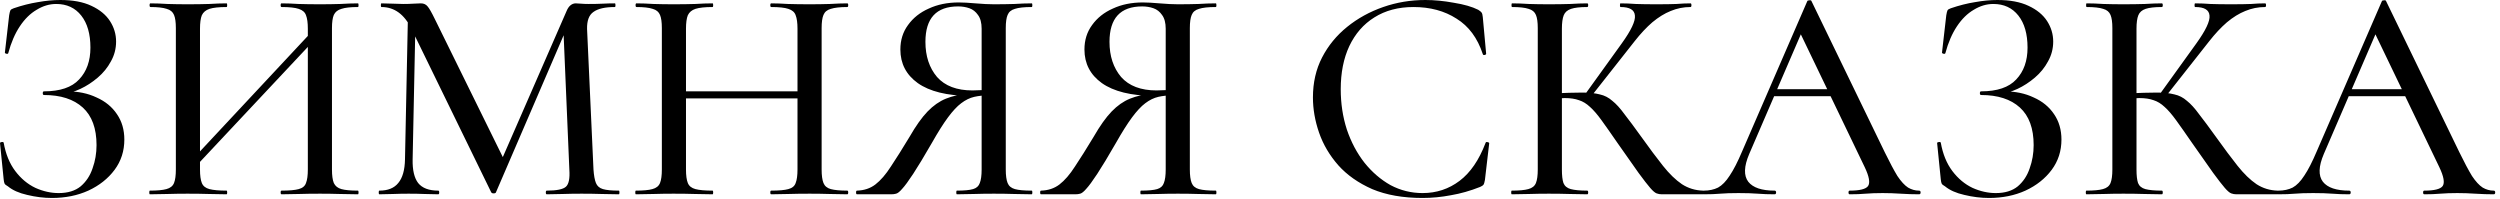 <?xml version="1.0" encoding="UTF-8"?> <svg xmlns="http://www.w3.org/2000/svg" width="491" height="39" viewBox="0 0 491 39" fill="none"><path d="M11.52 37.92C13.32 37.92 14.76 37.48 15.84 36.6C16.92 35.68 17.7 34.5 18.18 33.06C18.7 31.62 18.96 30.1 18.96 28.5C18.96 25.22 18.06 22.76 16.26 21.12C14.46 19.48 11.92 18.66 8.64 18.66C8.48 18.66 8.4 18.54 8.4 18.3C8.4 18.06 8.48 17.94 8.64 17.94C11.8 17.94 14.1 17.16 15.54 15.6C17.02 14.04 17.76 11.96 17.76 9.36C17.76 6.68 17.16 4.58 15.96 3.06C14.76 1.54 13.12 0.78 11.04 0.78C9.72 0.78 8.44 1.16 7.2 1.92C5.96 2.64 4.86 3.72 3.9 5.16C2.94 6.6 2.18 8.36 1.62 10.44C1.58 10.56 1.46 10.6 1.26 10.56C1.06 10.52 0.96 10.44 0.96 10.32L1.8 3C1.88 2.52 1.96 2.2 2.04 2.04C2.12 1.88 2.34 1.74 2.7 1.62C4.34 1.06 5.92 0.66 7.44 0.42C9 0.14 10.46 0 11.82 0C14.3 0 16.34 0.38 17.94 1.14C19.58 1.9 20.8 2.9 21.6 4.14C22.4 5.38 22.8 6.72 22.8 8.16C22.8 9.56 22.46 10.86 21.78 12.06C21.14 13.26 20.28 14.32 19.2 15.24C18.12 16.16 16.98 16.9 15.78 17.46C14.58 18.02 13.44 18.34 12.36 18.42L13.2 17.94C15.36 17.94 17.28 18.34 18.96 19.14C20.68 19.9 22.02 21 22.98 22.44C23.94 23.84 24.42 25.5 24.42 27.42C24.42 29.66 23.78 31.64 22.5 33.36C21.22 35.08 19.5 36.44 17.34 37.44C15.22 38.4 12.84 38.88 10.2 38.88C8.6 38.88 6.98 38.68 5.34 38.28C3.74 37.92 2.48 37.36 1.56 36.6C1.2 36.4 0.98 36.22 0.9 36.06C0.82 35.9 0.76 35.62 0.72 35.22L7.83503e-05 28.08C7.83503e-05 28 0.1 27.94 0.3 27.9C0.54 27.86 0.68 27.9 0.72 28.02C1.12 30.26 1.88 32.12 3 33.6C4.12 35.08 5.44 36.18 6.96 36.9C8.48 37.58 10 37.92 11.52 37.92ZM37.359 33.84L36.339 32.88L62.679 4.68L63.759 5.7L37.359 33.84ZM29.439 38.16C29.359 38.16 29.319 38.04 29.319 37.8C29.319 37.56 29.359 37.44 29.439 37.44C30.879 37.44 31.959 37.34 32.679 37.14C33.439 36.94 33.939 36.54 34.179 35.94C34.419 35.34 34.539 34.46 34.539 33.3V5.52C34.539 4.36 34.419 3.5 34.179 2.94C33.939 2.34 33.459 1.94 32.739 1.74C32.019 1.5 30.959 1.38 29.559 1.38C29.439 1.38 29.379 1.26 29.379 1.02C29.379 0.78 29.439 0.66 29.559 0.66C30.559 0.66 31.679 0.7 32.919 0.78C34.159 0.82 35.459 0.84 36.819 0.84C38.419 0.84 39.839 0.82 41.079 0.78C42.359 0.7 43.499 0.66 44.499 0.66C44.579 0.66 44.619 0.78 44.619 1.02C44.619 1.26 44.579 1.38 44.499 1.38C43.019 1.38 41.899 1.5 41.139 1.74C40.419 1.98 39.919 2.4 39.639 3C39.399 3.6 39.279 4.48 39.279 5.64V33.3C39.279 34.46 39.399 35.34 39.639 35.94C39.879 36.54 40.379 36.94 41.139 37.14C41.899 37.34 43.019 37.44 44.499 37.44C44.579 37.44 44.619 37.56 44.619 37.8C44.619 38.04 44.579 38.16 44.499 38.16C43.459 38.16 42.319 38.14 41.079 38.1C39.839 38.06 38.419 38.04 36.819 38.04C35.459 38.04 34.139 38.06 32.859 38.1C31.579 38.14 30.439 38.16 29.439 38.16ZM55.299 38.16C55.179 38.16 55.119 38.04 55.119 37.8C55.119 37.56 55.179 37.44 55.299 37.44C56.819 37.44 57.939 37.34 58.659 37.14C59.419 36.94 59.899 36.54 60.099 35.94C60.339 35.34 60.459 34.46 60.459 33.3V5.64C60.459 4.48 60.339 3.6 60.099 3C59.899 2.4 59.419 1.98 58.659 1.74C57.939 1.5 56.819 1.38 55.299 1.38C55.179 1.38 55.119 1.26 55.119 1.02C55.119 0.78 55.179 0.66 55.299 0.66C56.299 0.66 57.419 0.7 58.659 0.78C59.899 0.82 61.299 0.84 62.859 0.84C64.219 0.84 65.539 0.82 66.819 0.78C68.139 0.7 69.299 0.66 70.299 0.66C70.379 0.66 70.419 0.78 70.419 1.02C70.419 1.26 70.379 1.38 70.299 1.38C68.859 1.38 67.779 1.5 67.059 1.74C66.339 1.94 65.839 2.34 65.559 2.94C65.319 3.5 65.199 4.36 65.199 5.52V33.3C65.199 34.46 65.319 35.34 65.559 35.94C65.839 36.54 66.339 36.94 67.059 37.14C67.779 37.34 68.859 37.44 70.299 37.44C70.379 37.44 70.419 37.56 70.419 37.8C70.419 38.04 70.379 38.16 70.299 38.16C69.299 38.16 68.139 38.14 66.819 38.1C65.539 38.06 64.219 38.04 62.859 38.04C61.299 38.04 59.899 38.06 58.659 38.1C57.419 38.14 56.299 38.16 55.299 38.16ZM79.54 31.32L80.14 2.04L81.64 2.16L81.04 31.32C81 33.4 81.36 34.94 82.12 35.94C82.92 36.94 84.24 37.44 86.08 37.44C86.2 37.44 86.26 37.56 86.26 37.8C86.26 38.04 86.2 38.16 86.08 38.16C85.2 38.16 84.3 38.14 83.38 38.1C82.46 38.06 81.42 38.04 80.26 38.04C79.18 38.04 78.16 38.06 77.2 38.1C76.24 38.14 75.34 38.16 74.5 38.16C74.42 38.16 74.38 38.04 74.38 37.8C74.38 37.56 74.42 37.44 74.5 37.44C76.18 37.44 77.42 36.94 78.22 35.94C79.06 34.94 79.5 33.4 79.54 31.32ZM121.54 37.44C121.62 37.44 121.66 37.56 121.66 37.8C121.66 38.04 121.62 38.16 121.54 38.16C120.54 38.16 119.42 38.14 118.18 38.1C116.94 38.06 115.62 38.04 114.22 38.04C112.9 38.04 111.66 38.06 110.5 38.1C109.34 38.14 108.3 38.16 107.38 38.16C107.26 38.16 107.2 38.04 107.2 37.8C107.2 37.56 107.26 37.44 107.38 37.44C109.34 37.44 110.6 37.18 111.16 36.66C111.72 36.14 111.94 35.02 111.82 33.3L110.62 5.04L112.96 1.68L97.42 37.74C97.38 37.9 97.22 37.98 96.94 37.98C96.7 37.98 96.54 37.9 96.46 37.74L80.8 5.64C79.4 2.8 77.44 1.38 74.92 1.38C74.84 1.38 74.8 1.26 74.8 1.02C74.8 0.78 74.84 0.66 74.92 0.66C75.64 0.66 76.38 0.68 77.14 0.72C77.94 0.76 78.62 0.78 79.18 0.78C79.94 0.78 80.62 0.76 81.22 0.72C81.86 0.68 82.34 0.66 82.66 0.66C83.22 0.66 83.66 0.86 83.98 1.26C84.3 1.62 84.78 2.46 85.42 3.78L99.04 31.44L96.82 35.28L111.28 2.16C111.48 1.68 111.72 1.32 112 1.08C112.32 0.8 112.68 0.66 113.08 0.66C113.36 0.66 113.7 0.68 114.1 0.72C114.54 0.76 115.04 0.78 115.6 0.78C116.72 0.78 117.66 0.76 118.42 0.72C119.18 0.68 119.96 0.66 120.76 0.66C120.84 0.66 120.88 0.78 120.88 1.02C120.88 1.26 120.84 1.38 120.76 1.38C118.84 1.38 117.44 1.7 116.56 2.34C115.68 2.94 115.26 4.06 115.3 5.7L116.56 33.3C116.64 34.46 116.8 35.34 117.04 35.94C117.28 36.54 117.74 36.94 118.42 37.14C119.1 37.34 120.14 37.44 121.54 37.44ZM156.628 5.64C156.628 4.48 156.508 3.6 156.268 3C156.068 2.4 155.588 1.98 154.828 1.74C154.108 1.5 152.988 1.38 151.468 1.38C151.348 1.38 151.288 1.26 151.288 1.02C151.288 0.78 151.348 0.66 151.468 0.66C152.428 0.66 153.528 0.7 154.768 0.78C156.048 0.82 157.468 0.84 159.028 0.84C160.388 0.84 161.708 0.82 162.988 0.78C164.308 0.7 165.448 0.66 166.408 0.66C166.528 0.66 166.588 0.78 166.588 1.02C166.588 1.26 166.528 1.38 166.408 1.38C165.008 1.38 163.928 1.5 163.168 1.74C162.448 1.94 161.968 2.34 161.728 2.94C161.488 3.5 161.368 4.36 161.368 5.52V33.3C161.368 34.46 161.488 35.34 161.728 35.94C161.968 36.54 162.448 36.94 163.168 37.14C163.928 37.34 165.008 37.44 166.408 37.44C166.528 37.44 166.588 37.56 166.588 37.8C166.588 38.04 166.528 38.16 166.408 38.16C165.448 38.16 164.308 38.14 162.988 38.1C161.708 38.06 160.388 38.04 159.028 38.04C157.468 38.04 156.048 38.06 154.768 38.1C153.528 38.14 152.428 38.16 151.468 38.16C151.348 38.16 151.288 38.04 151.288 37.8C151.288 37.56 151.348 37.44 151.468 37.44C152.988 37.44 154.108 37.34 154.828 37.14C155.588 36.94 156.068 36.54 156.268 35.94C156.508 35.34 156.628 34.46 156.628 33.3V5.64ZM132.208 19.32V17.94H158.728V19.32H132.208ZM129.988 33.3V5.52C129.988 4.36 129.868 3.5 129.628 2.94C129.388 2.34 128.908 1.94 128.188 1.74C127.468 1.5 126.408 1.38 125.008 1.38C124.888 1.38 124.828 1.26 124.828 1.02C124.828 0.78 124.888 0.66 125.008 0.66C126.008 0.66 127.128 0.7 128.368 0.78C129.608 0.82 130.908 0.84 132.268 0.84C133.868 0.84 135.288 0.82 136.528 0.78C137.808 0.7 138.948 0.66 139.948 0.66C140.028 0.66 140.068 0.78 140.068 1.02C140.068 1.26 140.028 1.38 139.948 1.38C138.468 1.38 137.348 1.5 136.588 1.74C135.868 1.98 135.368 2.4 135.088 3C134.848 3.6 134.728 4.48 134.728 5.64V33.3C134.728 34.46 134.848 35.34 135.088 35.94C135.328 36.54 135.828 36.94 136.588 37.14C137.348 37.34 138.468 37.44 139.948 37.44C140.028 37.44 140.068 37.56 140.068 37.8C140.068 38.04 140.028 38.16 139.948 38.16C138.908 38.16 137.768 38.14 136.528 38.1C135.288 38.06 133.868 38.04 132.268 38.04C130.908 38.04 129.588 38.06 128.308 38.1C127.028 38.14 125.888 38.16 124.888 38.16C124.808 38.16 124.768 38.04 124.768 37.8C124.768 37.56 124.808 37.44 124.888 37.44C126.328 37.44 127.408 37.34 128.128 37.14C128.888 36.94 129.388 36.54 129.628 35.94C129.868 35.34 129.988 34.46 129.988 33.3ZM202.633 37.44C202.713 37.44 202.753 37.56 202.753 37.8C202.753 38.04 202.713 38.16 202.633 38.16C201.633 38.16 200.493 38.14 199.213 38.1C197.973 38.06 196.633 38.04 195.193 38.04C193.793 38.04 192.473 38.06 191.233 38.1C190.033 38.14 188.933 38.16 187.933 38.16C187.853 38.16 187.813 38.04 187.813 37.8C187.813 37.56 187.853 37.44 187.933 37.44C189.373 37.44 190.433 37.34 191.113 37.14C191.793 36.94 192.233 36.54 192.433 35.94C192.673 35.34 192.793 34.46 192.793 33.3V18.42L194.293 18.72C193.213 18.72 192.233 18.82 191.353 19.02C190.473 19.22 189.613 19.64 188.773 20.28C187.973 20.88 187.113 21.8 186.193 23.04C185.273 24.28 184.213 25.96 183.013 28.08C181.493 30.72 180.273 32.74 179.353 34.14C178.433 35.54 177.713 36.52 177.193 37.08C176.713 37.64 176.313 37.96 175.993 38.04C175.713 38.12 175.393 38.16 175.033 38.16H168.313C168.193 38.16 168.133 38.04 168.133 37.8C168.133 37.56 168.193 37.44 168.313 37.44C169.713 37.4 170.913 37 171.913 36.24C172.953 35.44 173.973 34.26 174.973 32.7C176.013 31.14 177.233 29.2 178.633 26.88C179.873 24.72 181.053 23.06 182.173 21.9C183.293 20.74 184.493 19.9 185.773 19.38C187.053 18.86 188.473 18.54 190.033 18.42L190.453 18.84C185.973 18.8 182.573 17.96 180.253 16.32C177.973 14.68 176.833 12.48 176.833 9.72C176.833 7.88 177.333 6.28 178.333 4.92C179.333 3.52 180.693 2.44 182.413 1.68C184.133 0.88 186.093 0.48 188.293 0.48C189.133 0.48 190.233 0.54 191.593 0.66C192.993 0.78 194.193 0.84 195.193 0.84C196.633 0.84 197.973 0.82 199.213 0.78C200.453 0.7 201.593 0.66 202.633 0.66C202.713 0.66 202.753 0.78 202.753 1.02C202.753 1.26 202.713 1.38 202.633 1.38C201.153 1.38 200.053 1.5 199.333 1.74C198.613 1.94 198.133 2.34 197.893 2.94C197.653 3.5 197.533 4.36 197.533 5.52V33.3C197.533 34.46 197.653 35.34 197.893 35.94C198.133 36.54 198.613 36.94 199.333 37.14C200.053 37.34 201.153 37.44 202.633 37.44ZM181.753 8.22C181.753 11.02 182.513 13.32 184.033 15.12C185.593 16.88 187.913 17.76 190.993 17.76C191.553 17.76 192.153 17.74 192.793 17.7C193.473 17.62 194.013 17.52 194.413 17.4L192.793 17.94V5.64C192.793 4.48 192.553 3.58 192.073 2.94C191.633 2.3 191.073 1.86 190.393 1.62C189.713 1.38 188.973 1.26 188.173 1.26C183.893 1.26 181.753 3.58 181.753 8.22ZM238.785 37.44C238.865 37.44 238.905 37.56 238.905 37.8C238.905 38.04 238.865 38.16 238.785 38.16C237.785 38.16 236.645 38.14 235.365 38.1C234.125 38.06 232.785 38.04 231.345 38.04C229.945 38.04 228.625 38.06 227.385 38.1C226.185 38.14 225.085 38.16 224.085 38.16C224.005 38.16 223.965 38.04 223.965 37.8C223.965 37.56 224.005 37.44 224.085 37.44C225.525 37.44 226.585 37.34 227.265 37.14C227.945 36.94 228.385 36.54 228.585 35.94C228.825 35.34 228.945 34.46 228.945 33.3V18.42L230.445 18.72C229.365 18.72 228.385 18.82 227.505 19.02C226.625 19.22 225.765 19.64 224.925 20.28C224.125 20.88 223.265 21.8 222.345 23.04C221.425 24.28 220.365 25.96 219.165 28.08C217.645 30.72 216.425 32.74 215.505 34.14C214.585 35.54 213.865 36.52 213.345 37.08C212.865 37.64 212.465 37.96 212.145 38.04C211.865 38.12 211.545 38.16 211.185 38.16H204.465C204.345 38.16 204.285 38.04 204.285 37.8C204.285 37.56 204.345 37.44 204.465 37.44C205.865 37.4 207.065 37 208.065 36.24C209.105 35.44 210.125 34.26 211.125 32.7C212.165 31.14 213.385 29.2 214.785 26.88C216.025 24.72 217.205 23.06 218.325 21.9C219.445 20.74 220.645 19.9 221.925 19.38C223.205 18.86 224.625 18.54 226.185 18.42L226.605 18.84C222.125 18.8 218.725 17.96 216.405 16.32C214.125 14.68 212.985 12.48 212.985 9.72C212.985 7.88 213.485 6.28 214.485 4.92C215.485 3.52 216.845 2.44 218.565 1.68C220.285 0.88 222.245 0.48 224.445 0.48C225.285 0.48 226.385 0.54 227.745 0.66C229.145 0.78 230.345 0.84 231.345 0.84C232.785 0.84 234.125 0.82 235.365 0.78C236.605 0.7 237.745 0.66 238.785 0.66C238.865 0.66 238.905 0.78 238.905 1.02C238.905 1.26 238.865 1.38 238.785 1.38C237.305 1.38 236.205 1.5 235.485 1.74C234.765 1.94 234.285 2.34 234.045 2.94C233.805 3.5 233.685 4.36 233.685 5.52V33.3C233.685 34.46 233.805 35.34 234.045 35.94C234.285 36.54 234.765 36.94 235.485 37.14C236.205 37.34 237.305 37.44 238.785 37.44ZM217.905 8.22C217.905 11.02 218.665 13.32 220.185 15.12C221.745 16.88 224.065 17.76 227.145 17.76C227.705 17.76 228.305 17.74 228.945 17.7C229.625 17.62 230.165 17.52 230.565 17.4L228.945 17.94V5.64C228.945 4.48 228.705 3.58 228.225 2.94C227.785 2.3 227.225 1.86 226.545 1.62C225.865 1.38 225.125 1.26 224.325 1.26C220.045 1.26 217.905 3.58 217.905 8.22ZM279.94 0C281.7 0 283.56 0.18 285.52 0.54C287.52 0.86 289.12 1.32 290.32 1.92C290.64 2.12 290.86 2.3 290.98 2.46C291.1 2.62 291.18 2.92 291.22 3.36L291.88 10.56C291.88 10.68 291.78 10.76 291.58 10.8C291.38 10.84 291.26 10.78 291.22 10.62C290.18 7.46 288.46 5.14 286.06 3.66C283.7 2.14 280.88 1.38 277.6 1.38C274.64 1.38 272.08 2.06 269.92 3.42C267.8 4.74 266.16 6.62 265 9.06C263.88 11.46 263.32 14.28 263.32 17.52C263.32 20.32 263.72 22.96 264.52 25.44C265.36 27.92 266.52 30.1 268 31.98C269.48 33.82 271.18 35.28 273.1 36.36C275.06 37.4 277.16 37.92 279.4 37.92C282.12 37.92 284.54 37.12 286.66 35.52C288.78 33.92 290.48 31.44 291.76 28.08C291.8 27.92 291.92 27.86 292.12 27.9C292.36 27.94 292.48 28.02 292.48 28.14L291.64 35.34C291.56 35.82 291.46 36.14 291.34 36.3C291.26 36.42 291.04 36.56 290.68 36.72C288.76 37.48 286.86 38.02 284.98 38.34C283.1 38.7 281.24 38.88 279.4 38.88C275.56 38.88 272.26 38.3 269.5 37.14C266.78 35.94 264.56 34.38 262.84 32.46C261.12 30.5 259.86 28.36 259.06 26.04C258.26 23.72 257.86 21.42 257.86 19.14C257.86 16.22 258.46 13.6 259.66 11.28C260.86 8.96 262.5 6.96 264.58 5.28C266.66 3.6 269.02 2.3 271.66 1.38C274.3 0.46 277.06 0 279.94 0ZM326.377 38.16C326.017 38.16 325.677 38.1 325.357 37.98C325.037 37.86 324.617 37.5 324.097 36.9C323.577 36.3 322.817 35.32 321.817 33.96C320.817 32.56 319.437 30.6 317.677 28.08C316.437 26.28 315.397 24.8 314.557 23.64C313.717 22.48 312.957 21.6 312.277 21C311.597 20.36 310.877 19.92 310.117 19.68C309.357 19.4 308.417 19.26 307.297 19.26C306.897 19.26 306.477 19.28 306.037 19.32C305.637 19.36 305.197 19.4 304.717 19.44L304.657 18.36C307.297 18.24 309.337 18.18 310.777 18.18C312.137 18.18 313.277 18.3 314.197 18.54C315.117 18.74 315.937 19.16 316.657 19.8C317.417 20.4 318.217 21.28 319.057 22.44C319.937 23.56 321.037 25.04 322.357 26.88C323.957 29.12 325.377 31.02 326.617 32.58C327.857 34.14 329.097 35.34 330.337 36.18C331.577 36.98 332.957 37.4 334.477 37.44C334.557 37.44 334.597 37.56 334.597 37.8C334.597 38.04 334.557 38.16 334.477 38.16H326.377ZM296.917 38.16C296.837 38.16 296.797 38.04 296.797 37.8C296.797 37.56 296.837 37.44 296.917 37.44C298.357 37.44 299.437 37.34 300.157 37.14C300.917 36.94 301.417 36.54 301.657 35.94C301.897 35.34 302.017 34.46 302.017 33.3V5.52C302.017 4.36 301.897 3.5 301.657 2.94C301.417 2.34 300.937 1.94 300.217 1.74C299.497 1.5 298.417 1.38 296.977 1.38C296.897 1.38 296.857 1.26 296.857 1.02C296.857 0.78 296.897 0.66 296.977 0.66C297.977 0.66 299.077 0.7 300.277 0.78C301.517 0.82 302.817 0.84 304.177 0.84C305.697 0.84 307.097 0.82 308.377 0.78C309.657 0.7 310.777 0.66 311.737 0.66C311.857 0.66 311.917 0.78 311.917 1.02C311.917 1.26 311.857 1.38 311.737 1.38C310.337 1.38 309.277 1.5 308.557 1.74C307.837 1.98 307.357 2.4 307.117 3C306.877 3.6 306.757 4.48 306.757 5.64V33.3C306.757 34.46 306.857 35.34 307.057 35.94C307.297 36.54 307.777 36.94 308.497 37.14C309.257 37.34 310.337 37.44 311.737 37.44C311.857 37.44 311.917 37.56 311.917 37.8C311.917 38.04 311.857 38.16 311.737 38.16C310.737 38.16 309.597 38.14 308.317 38.1C307.077 38.06 305.697 38.04 304.177 38.04C302.817 38.04 301.517 38.06 300.277 38.1C299.037 38.14 297.917 38.16 296.917 38.16ZM312.337 19.14L311.257 18.6L318.517 8.52C320.357 5.96 321.217 4.14 321.097 3.06C321.017 1.94 320.077 1.38 318.277 1.38C318.197 1.38 318.157 1.26 318.157 1.02C318.157 0.78 318.197 0.66 318.277 0.66C319.237 0.66 320.237 0.7 321.277 0.78C322.357 0.82 323.697 0.84 325.297 0.84C326.977 0.84 328.297 0.82 329.257 0.78C330.217 0.7 331.137 0.66 332.017 0.66C332.137 0.66 332.197 0.78 332.197 1.02C332.197 1.26 332.137 1.38 332.017 1.38C330.657 1.38 329.357 1.64 328.117 2.16C326.917 2.64 325.717 3.38 324.517 4.38C323.357 5.38 322.197 6.62 321.037 8.1L312.337 19.14ZM347.566 18.9L348.466 17.52H360.826L361.246 18.9H347.566ZM376.906 37.44C377.106 37.44 377.206 37.56 377.206 37.8C377.206 38.04 377.106 38.16 376.906 38.16C375.746 38.16 374.546 38.12 373.306 38.04C372.106 37.96 370.926 37.92 369.766 37.92C368.486 37.92 367.366 37.96 366.406 38.04C365.486 38.12 364.446 38.16 363.286 38.16C363.126 38.16 363.046 38.04 363.046 37.8C363.046 37.56 363.126 37.44 363.286 37.44C365.246 37.44 366.446 37.14 366.886 36.54C367.326 35.9 367.106 34.66 366.226 32.82L353.326 6L355.246 3.12L343.546 30.24C342.506 32.68 342.446 34.5 343.366 35.7C344.286 36.86 346.006 37.44 348.526 37.44C348.726 37.44 348.826 37.56 348.826 37.8C348.826 38.04 348.726 38.16 348.526 38.16C347.326 38.16 346.226 38.12 345.226 38.04C344.226 37.96 342.966 37.92 341.446 37.92C339.966 37.92 338.766 37.96 337.846 38.04C336.966 38.12 335.886 38.16 334.606 38.16C334.446 38.16 334.366 38.04 334.366 37.8C334.366 37.56 334.446 37.44 334.606 37.44C335.686 37.44 336.626 37.24 337.426 36.84C338.226 36.4 338.986 35.62 339.706 34.5C340.466 33.38 341.286 31.78 342.166 29.7L354.946 0.24C354.986 0.12 355.126 0.06 355.366 0.06C355.606 0.02 355.746 0.08 355.786 0.24L370.186 29.94C371.146 31.9 371.966 33.44 372.646 34.56C373.366 35.64 374.066 36.4 374.746 36.84C375.426 37.24 376.146 37.44 376.906 37.44ZM391.969 37.92C393.769 37.92 395.209 37.48 396.289 36.6C397.369 35.68 398.149 34.5 398.629 33.06C399.149 31.62 399.409 30.1 399.409 28.5C399.409 25.22 398.509 22.76 396.709 21.12C394.909 19.48 392.369 18.66 389.089 18.66C388.929 18.66 388.849 18.54 388.849 18.3C388.849 18.06 388.929 17.94 389.089 17.94C392.249 17.94 394.549 17.16 395.989 15.6C397.469 14.04 398.209 11.96 398.209 9.36C398.209 6.68 397.609 4.58 396.409 3.06C395.209 1.54 393.569 0.78 391.489 0.78C390.169 0.78 388.889 1.16 387.649 1.92C386.409 2.64 385.309 3.72 384.349 5.16C383.389 6.6 382.629 8.36 382.069 10.44C382.029 10.56 381.909 10.6 381.709 10.56C381.509 10.52 381.409 10.44 381.409 10.32L382.249 3C382.329 2.52 382.409 2.2 382.489 2.04C382.569 1.88 382.789 1.74 383.149 1.62C384.789 1.06 386.369 0.66 387.889 0.42C389.449 0.14 390.909 0 392.269 0C394.749 0 396.789 0.38 398.389 1.14C400.029 1.9 401.249 2.9 402.049 4.14C402.849 5.38 403.249 6.72 403.249 8.16C403.249 9.56 402.909 10.86 402.229 12.06C401.589 13.26 400.729 14.32 399.649 15.24C398.569 16.16 397.429 16.9 396.229 17.46C395.029 18.02 393.889 18.34 392.809 18.42L393.649 17.94C395.809 17.94 397.729 18.34 399.409 19.14C401.129 19.9 402.469 21 403.429 22.44C404.389 23.84 404.869 25.5 404.869 27.42C404.869 29.66 404.229 31.64 402.949 33.36C401.669 35.08 399.949 36.44 397.789 37.44C395.669 38.4 393.289 38.88 390.649 38.88C389.049 38.88 387.429 38.68 385.789 38.28C384.189 37.92 382.929 37.36 382.009 36.6C381.649 36.4 381.429 36.22 381.349 36.06C381.269 35.9 381.209 35.62 381.169 35.22L380.449 28.08C380.449 28 380.549 27.94 380.749 27.9C380.989 27.86 381.129 27.9 381.169 28.02C381.569 30.26 382.329 32.12 383.449 33.6C384.569 35.08 385.889 36.18 387.409 36.9C388.929 37.58 390.449 37.92 391.969 37.92ZM439.228 38.16C438.868 38.16 438.528 38.1 438.208 37.98C437.888 37.86 437.468 37.5 436.948 36.9C436.428 36.3 435.668 35.32 434.668 33.96C433.668 32.56 432.288 30.6 430.528 28.08C429.288 26.28 428.248 24.8 427.408 23.64C426.568 22.48 425.808 21.6 425.128 21C424.448 20.36 423.728 19.92 422.968 19.68C422.208 19.4 421.268 19.26 420.148 19.26C419.748 19.26 419.328 19.28 418.888 19.32C418.488 19.36 418.048 19.4 417.568 19.44L417.508 18.36C420.148 18.24 422.188 18.18 423.628 18.18C424.988 18.18 426.128 18.3 427.048 18.54C427.968 18.74 428.788 19.16 429.508 19.8C430.268 20.4 431.068 21.28 431.908 22.44C432.788 23.56 433.888 25.04 435.208 26.88C436.808 29.12 438.228 31.02 439.468 32.58C440.708 34.14 441.948 35.34 443.188 36.18C444.428 36.98 445.808 37.4 447.328 37.44C447.408 37.44 447.448 37.56 447.448 37.8C447.448 38.04 447.408 38.16 447.328 38.16H439.228ZM409.768 38.16C409.688 38.16 409.648 38.04 409.648 37.8C409.648 37.56 409.688 37.44 409.768 37.44C411.208 37.44 412.288 37.34 413.008 37.14C413.768 36.94 414.268 36.54 414.508 35.94C414.748 35.34 414.868 34.46 414.868 33.3V5.52C414.868 4.36 414.748 3.5 414.508 2.94C414.268 2.34 413.788 1.94 413.068 1.74C412.348 1.5 411.268 1.38 409.828 1.38C409.748 1.38 409.708 1.26 409.708 1.02C409.708 0.78 409.748 0.66 409.828 0.66C410.828 0.66 411.928 0.7 413.128 0.78C414.368 0.82 415.668 0.84 417.028 0.84C418.548 0.84 419.948 0.82 421.228 0.78C422.508 0.7 423.628 0.66 424.588 0.66C424.708 0.66 424.768 0.78 424.768 1.02C424.768 1.26 424.708 1.38 424.588 1.38C423.188 1.38 422.128 1.5 421.408 1.74C420.688 1.98 420.208 2.4 419.968 3C419.728 3.6 419.608 4.48 419.608 5.64V33.3C419.608 34.46 419.708 35.34 419.908 35.94C420.148 36.54 420.628 36.94 421.348 37.14C422.108 37.34 423.188 37.44 424.588 37.44C424.708 37.44 424.768 37.56 424.768 37.8C424.768 38.04 424.708 38.16 424.588 38.16C423.588 38.16 422.448 38.14 421.168 38.1C419.928 38.06 418.548 38.04 417.028 38.04C415.668 38.04 414.368 38.06 413.128 38.1C411.888 38.14 410.768 38.16 409.768 38.16ZM425.188 19.14L424.108 18.6L431.368 8.52C433.208 5.96 434.068 4.14 433.948 3.06C433.868 1.94 432.928 1.38 431.128 1.38C431.048 1.38 431.008 1.26 431.008 1.02C431.008 0.78 431.048 0.66 431.128 0.66C432.088 0.66 433.088 0.7 434.128 0.78C435.208 0.82 436.548 0.84 438.148 0.84C439.828 0.84 441.148 0.82 442.108 0.78C443.068 0.7 443.988 0.66 444.868 0.66C444.988 0.66 445.048 0.78 445.048 1.02C445.048 1.26 444.988 1.38 444.868 1.38C443.508 1.38 442.208 1.64 440.968 2.16C439.768 2.64 438.568 3.38 437.368 4.38C436.208 5.38 435.048 6.62 433.888 8.1L425.188 19.14ZM460.418 18.9L461.318 17.52H473.678L474.098 18.9H460.418ZM489.758 37.44C489.958 37.44 490.058 37.56 490.058 37.8C490.058 38.04 489.958 38.16 489.758 38.16C488.598 38.16 487.398 38.12 486.158 38.04C484.958 37.96 483.778 37.92 482.618 37.92C481.338 37.92 480.218 37.96 479.258 38.04C478.338 38.12 477.298 38.16 476.138 38.16C475.978 38.16 475.898 38.04 475.898 37.8C475.898 37.56 475.978 37.44 476.138 37.44C478.098 37.44 479.298 37.14 479.738 36.54C480.178 35.9 479.958 34.66 479.078 32.82L466.178 6L468.098 3.12L456.398 30.24C455.358 32.68 455.298 34.5 456.218 35.7C457.138 36.86 458.858 37.44 461.378 37.44C461.578 37.44 461.678 37.56 461.678 37.8C461.678 38.04 461.578 38.16 461.378 38.16C460.178 38.16 459.078 38.12 458.078 38.04C457.078 37.96 455.818 37.92 454.298 37.92C452.818 37.92 451.618 37.96 450.698 38.04C449.818 38.12 448.738 38.16 447.458 38.16C447.298 38.16 447.218 38.04 447.218 37.8C447.218 37.56 447.298 37.44 447.458 37.44C448.538 37.44 449.478 37.24 450.278 36.84C451.078 36.4 451.838 35.62 452.558 34.5C453.318 33.38 454.138 31.78 455.018 29.7L467.798 0.24C467.838 0.12 467.978 0.06 468.218 0.06C468.458 0.02 468.598 0.08 468.638 0.24L483.038 29.94C483.998 31.9 484.818 33.44 485.498 34.56C486.218 35.64 486.918 36.4 487.598 36.84C488.278 37.24 488.998 37.44 489.758 37.44Z" fill="black"></path></svg> 